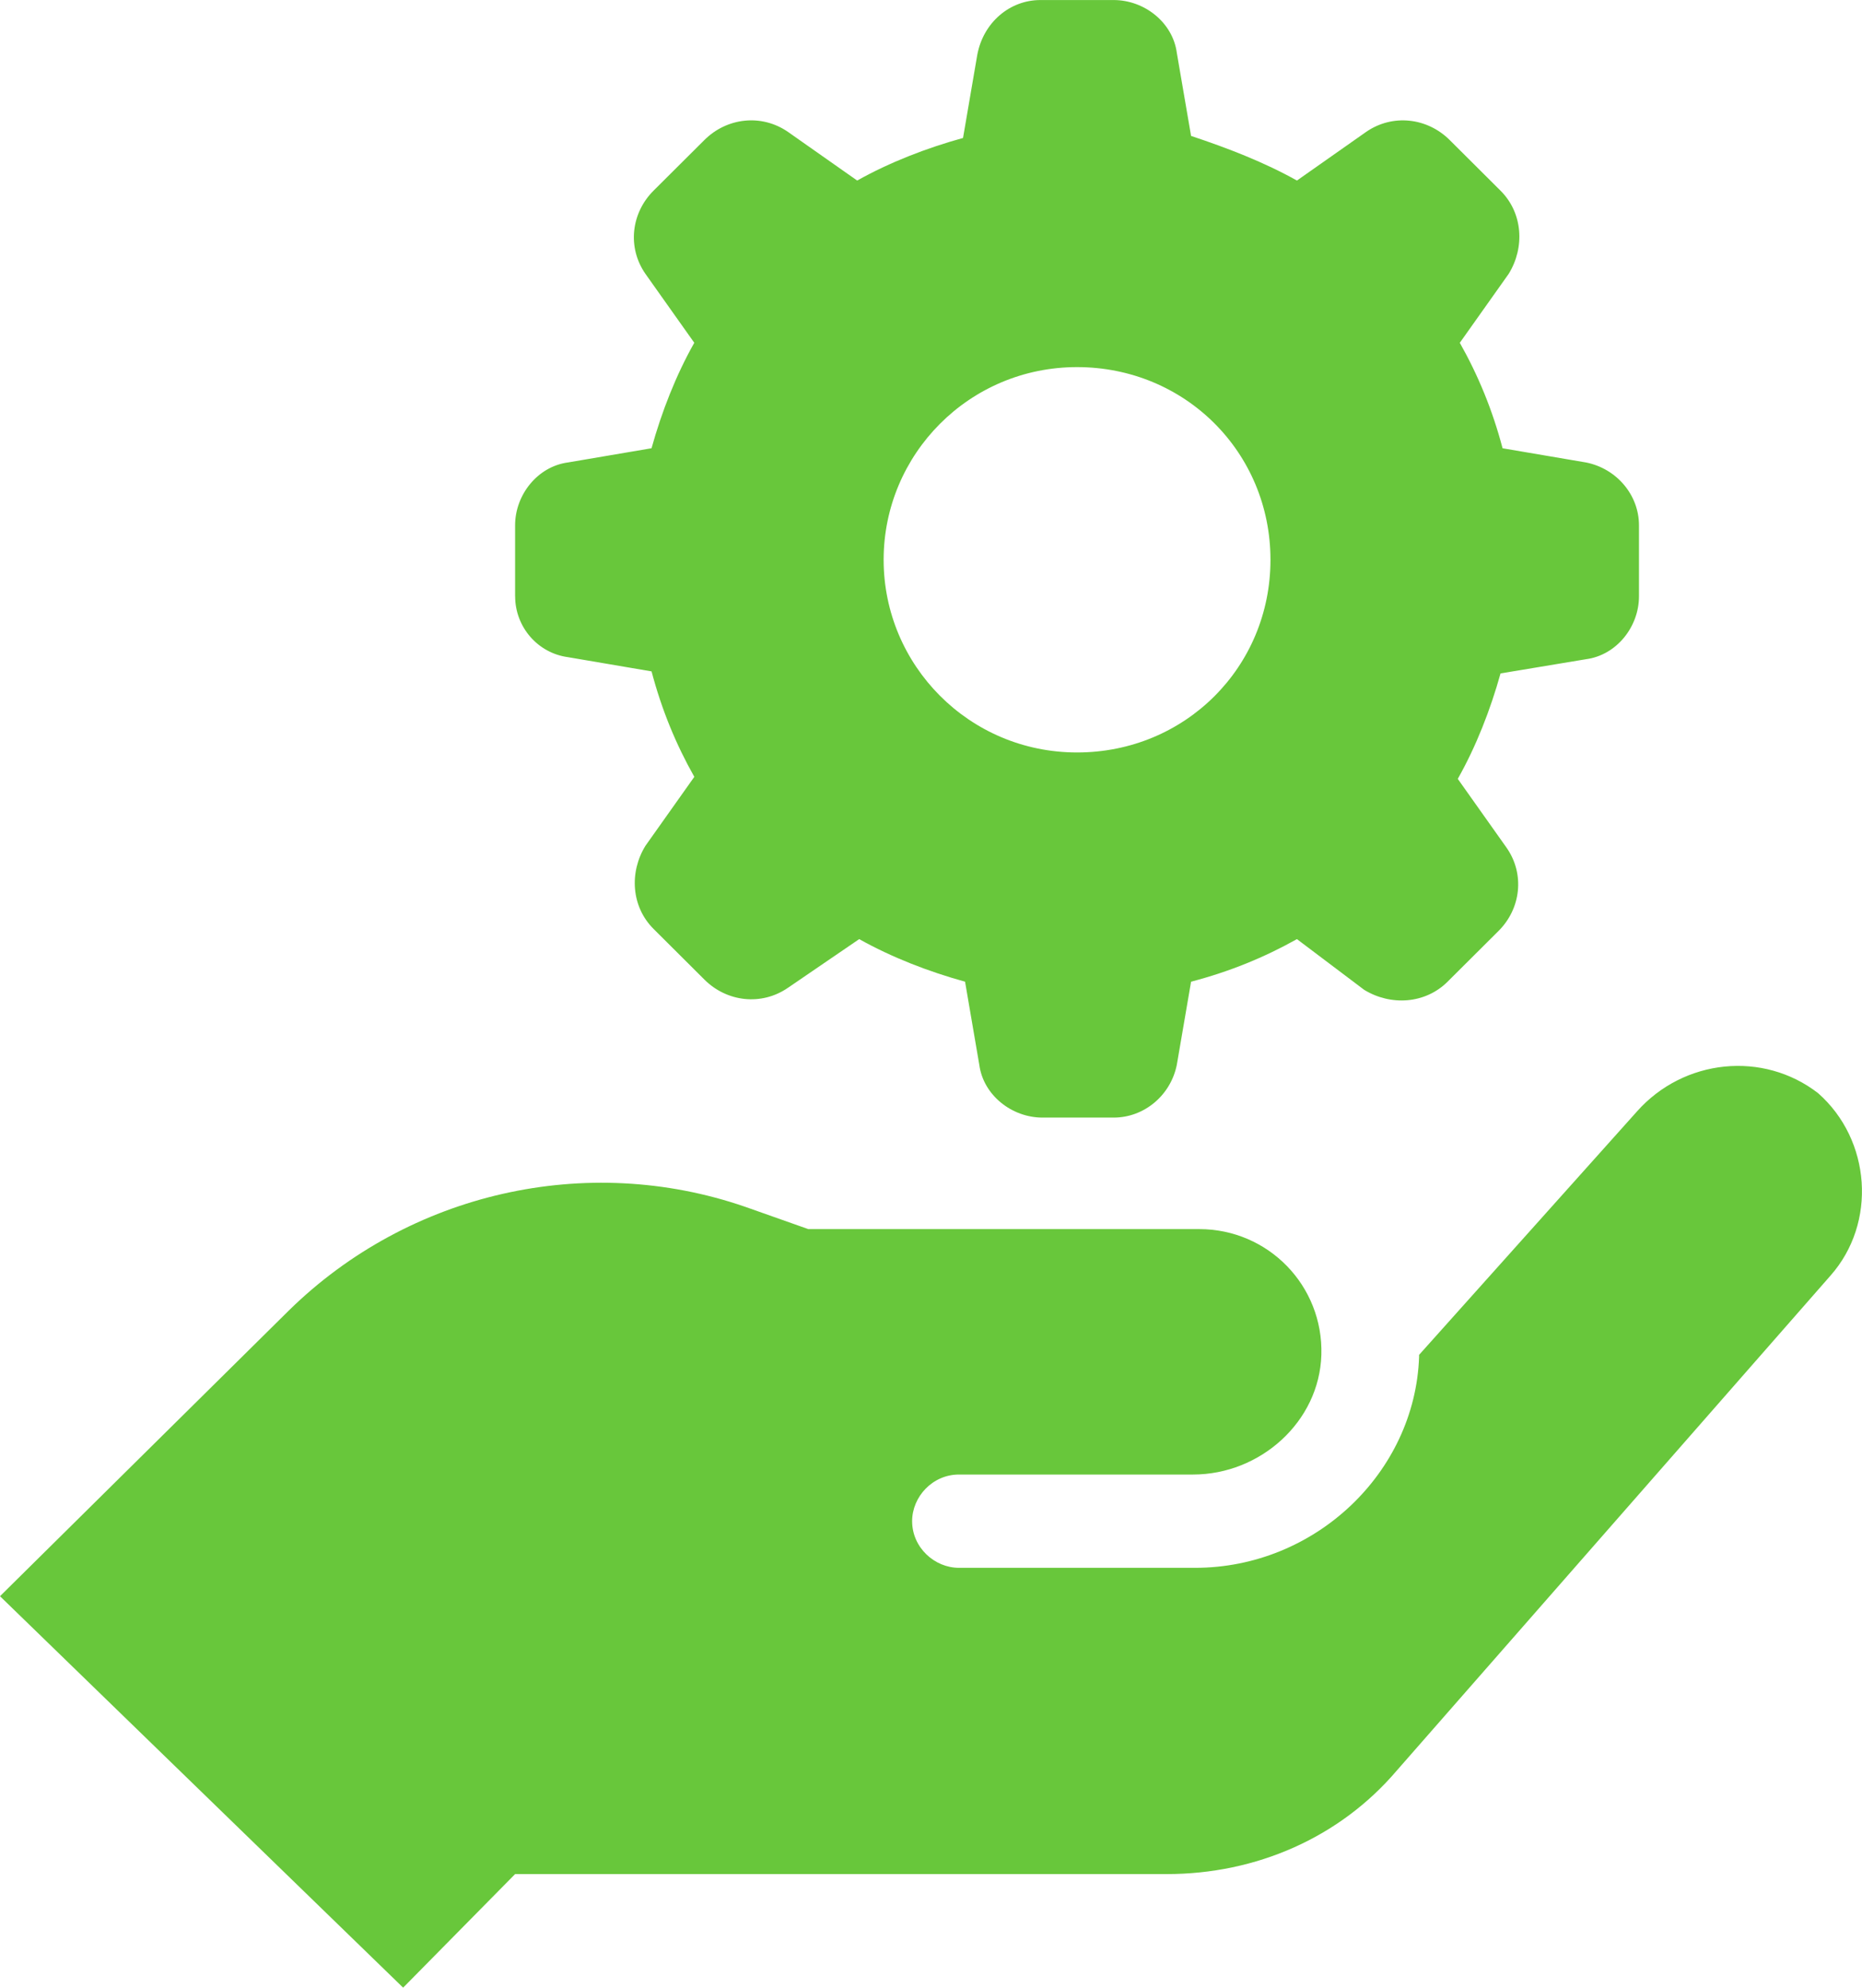 <svg width="89" height="95" viewBox="0 0 89 95" fill="none" xmlns="http://www.w3.org/2000/svg">
<path d="M87.488 60.975L66.76 84.628C64.035 87.827 60.045 89.572 55.763 89.572H24.621L19.269 95L0 76.291L13.819 62.623C19.561 57 28.027 55.061 35.618 57.679L38.635 58.745H57.32C60.629 58.745 63.256 61.459 63.159 64.755C63.062 67.954 60.239 70.475 57.028 70.475H45.836C44.571 70.475 43.598 71.541 43.598 72.704C43.598 73.964 44.669 74.934 45.836 74.934H57.125C62.867 74.934 67.635 70.378 67.83 64.852V64.755L78.243 53.123C80.481 50.602 84.277 50.214 86.904 52.25C89.433 54.48 89.725 58.454 87.488 60.975ZM24.621 28.5V25.107C24.621 23.653 25.692 22.296 27.151 22.102L31.142 21.424C31.628 19.679 32.309 17.934 33.185 16.383L30.849 13.087C29.974 11.827 30.168 10.179 31.239 9.112L33.672 6.689C34.742 5.623 36.397 5.43 37.662 6.303L40.971 8.629C42.528 7.757 44.279 7.078 46.031 6.594L46.712 2.619C47.004 1.068 48.269 0.002 49.729 0.002H53.233C54.692 0.002 56.055 1.068 56.249 2.522L56.931 6.497C58.682 7.078 60.434 7.757 61.991 8.629L65.3 6.303C66.565 5.43 68.219 5.624 69.29 6.691L71.723 9.114C72.793 10.181 72.891 11.828 72.112 13.089L69.776 16.384C70.652 17.936 71.334 19.584 71.82 21.425L75.81 22.104C77.27 22.395 78.34 23.655 78.34 25.109V28.502C78.34 29.956 77.27 31.313 75.81 31.507L71.723 32.186C71.236 33.931 70.555 35.675 69.679 37.226L72.015 40.522C72.891 41.782 72.696 43.431 71.625 44.497L69.192 46.92C68.122 47.987 66.468 48.084 65.203 47.308L61.991 44.885C60.434 45.757 58.78 46.436 56.931 46.92L56.249 50.895C55.957 52.349 54.692 53.415 53.233 53.415H49.826C48.367 53.415 47.004 52.349 46.809 50.895L46.128 46.92C44.377 46.436 42.625 45.757 41.068 44.885L37.663 47.211C36.398 48.084 34.744 47.89 33.673 46.823L31.241 44.4C30.17 43.334 30.073 41.686 30.851 40.425L33.187 37.129C32.311 35.578 31.63 33.931 31.143 32.089L27.153 31.41C25.694 31.216 24.623 29.956 24.623 28.502L24.621 28.5ZM42.236 26.755C42.236 31.796 46.323 35.964 51.481 35.964C56.639 35.964 60.726 31.893 60.726 26.755C60.726 21.617 56.639 17.546 51.481 17.546C46.323 17.546 42.236 21.714 42.236 26.755Z" fill="#68C73B"/>
</svg>
